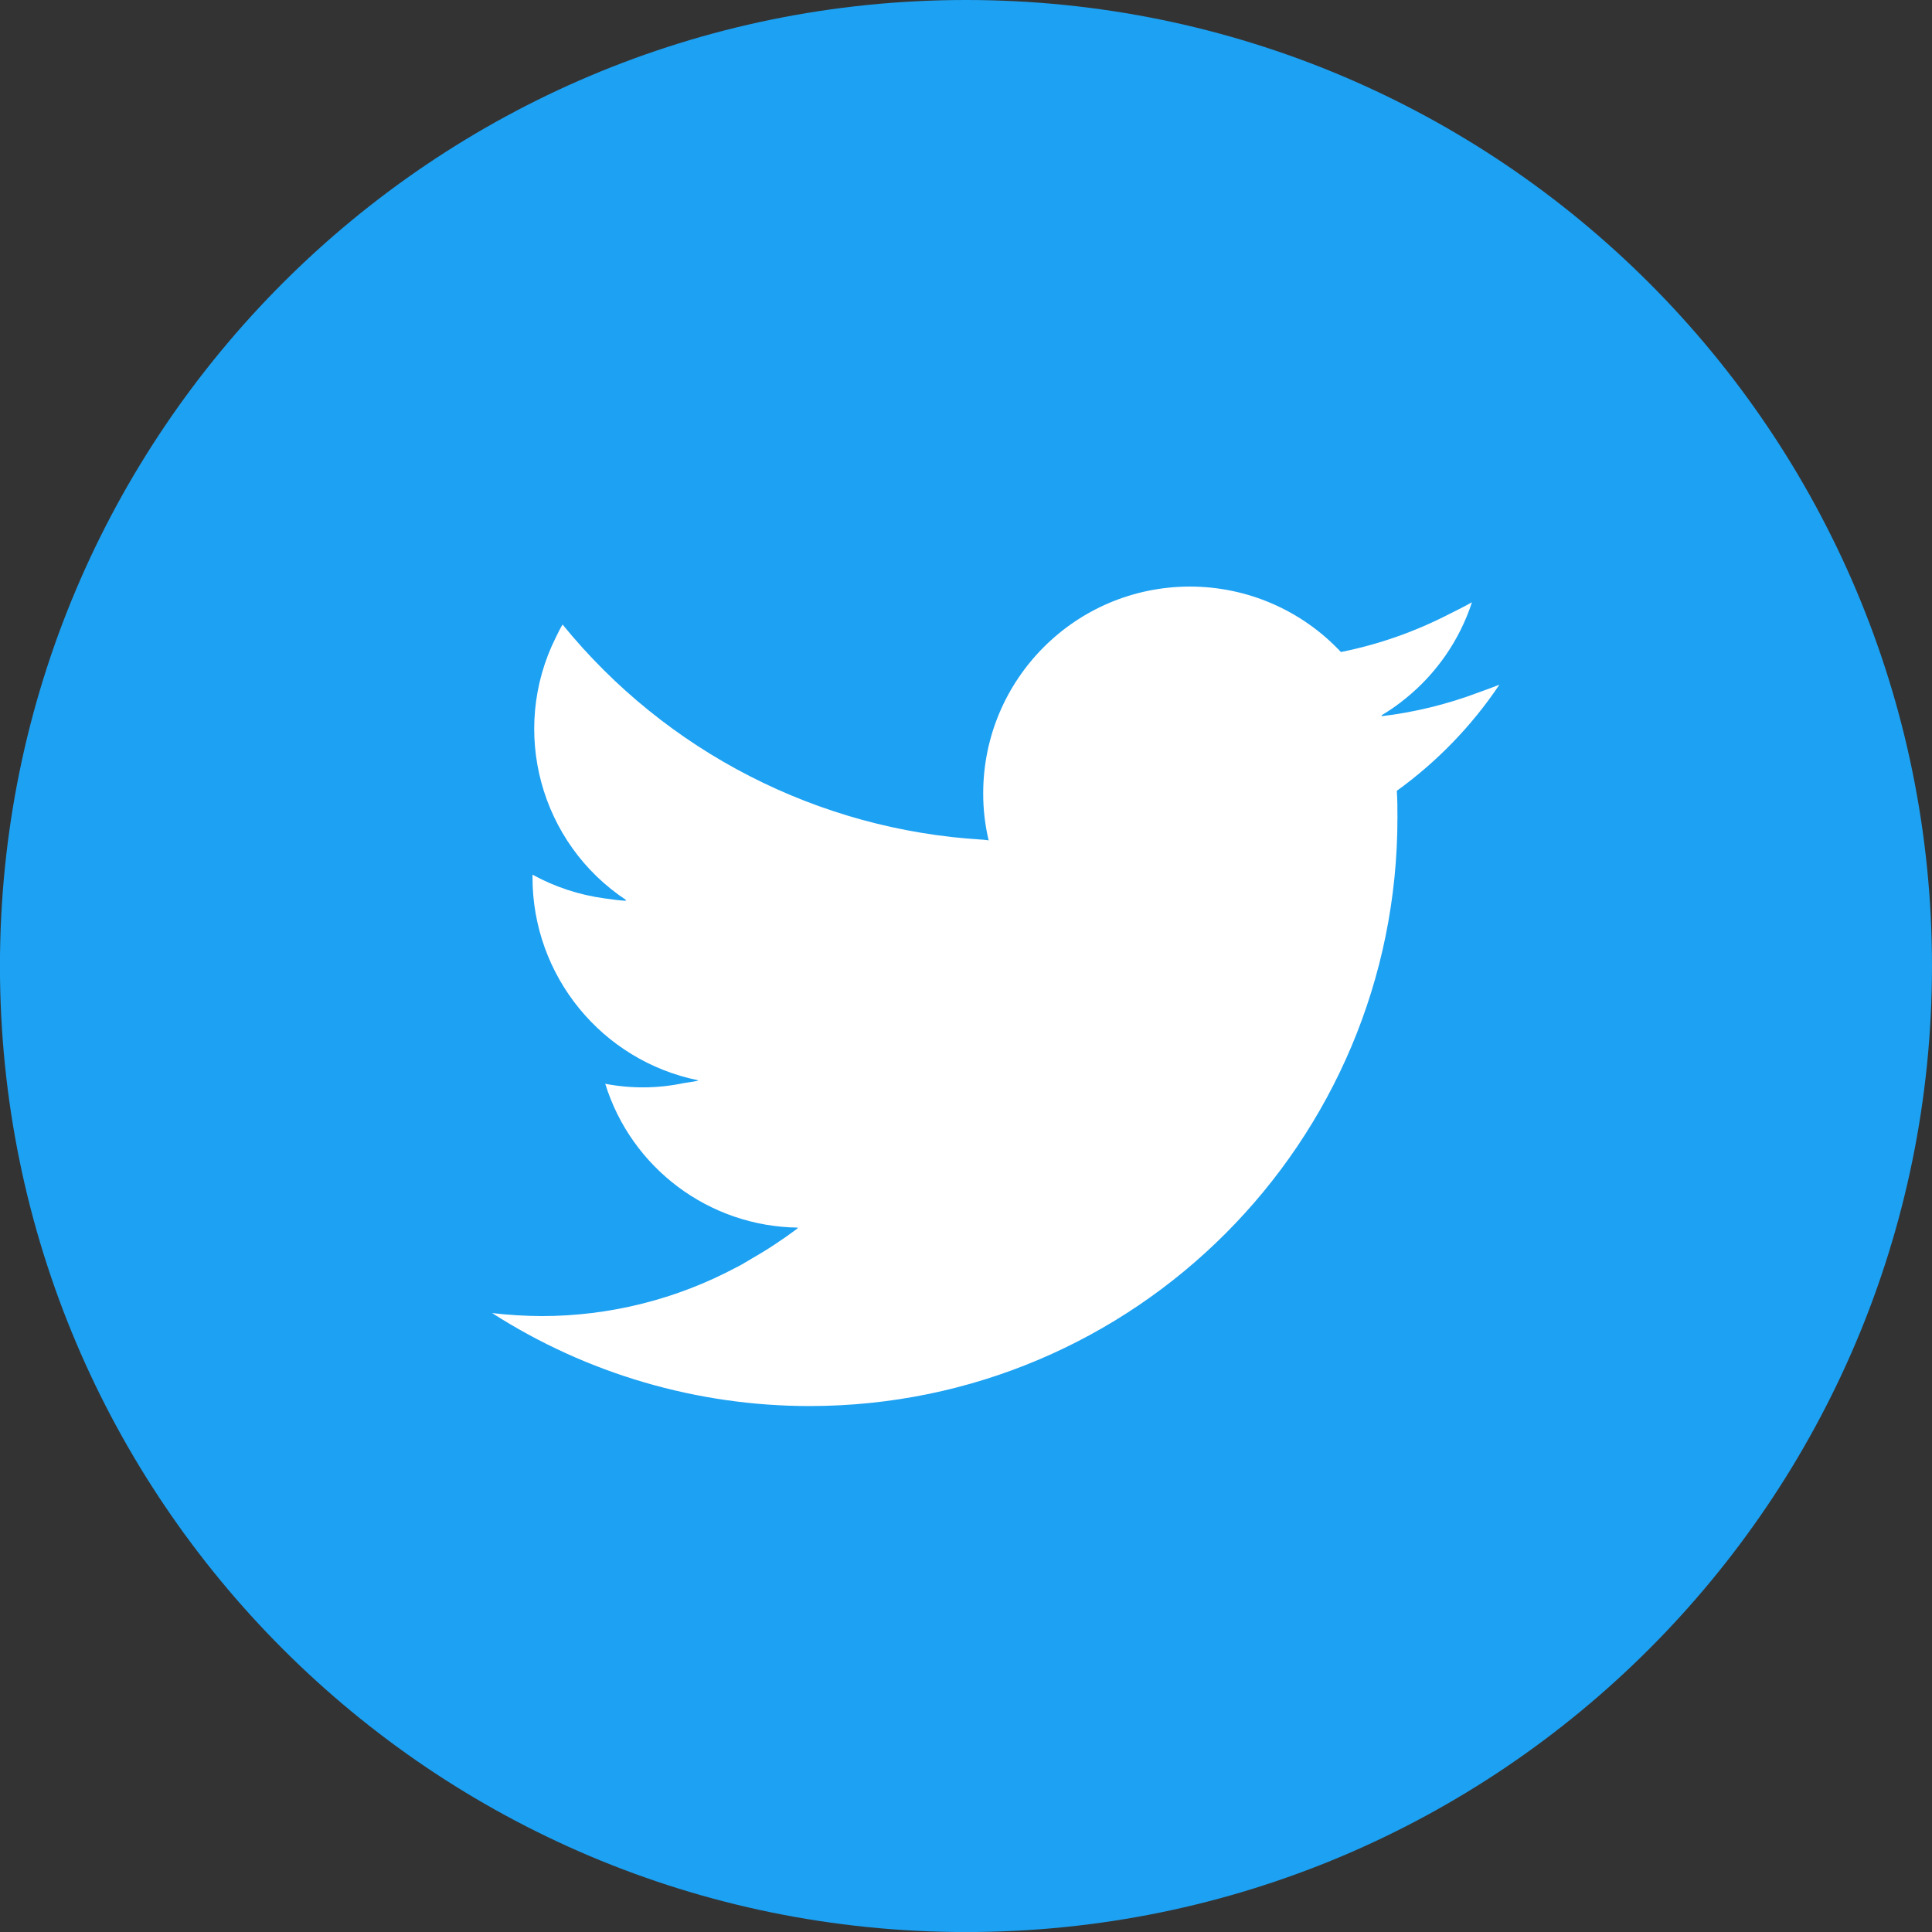 <?xml version="1.0" encoding="utf-8"?>
<!-- Generator: Adobe Illustrator 27.5.0, SVG Export Plug-In . SVG Version: 6.00 Build 0)  -->
<svg version="1.1" id="twitter" xmlns="http://www.w3.org/2000/svg" xmlns:xlink="http://www.w3.org/1999/xlink" x="0px" y="0px"
	 width="37.667px" height="37.667px" viewBox="0 0 37.667 37.667" style="enable-background:new 0 0 37.667 37.667;"
	 xml:space="preserve">
<rect x="0" y="0" width="37.667" height="37.667" fill="#333333" stroke="none"/>
<style type="text/css">
	.st0{fill:#FFFFFF;}
	.st1{fill:#1DA1F2;}
</style>
<circle id="楕円形_116" class="st0" cx="18.5" cy="19.308" r="14.5"/>
<path id="パス_3219" class="st1" d="M18.834,0C8.432-0.001,0,8.431-0.001,18.833S8.43,37.667,18.832,37.668
	s18.834-8.431,18.835-18.833c0,0,0-0.001,0-0.001C37.668,8.433,29.238,0.001,18.837,0C18.836,0,18.835,0,18.834,0z M19.263,16.385
	h0.012c-0.071-0.301-0.107-0.609-0.106-0.918c0-2.226,1.804-4.031,4.031-4.031c1.115,0,2.181,0.462,2.943,1.276
	c0.741-0.148,1.458-0.401,2.129-0.749c0.143-0.071,0.286-0.142,0.426-0.221c-0.241,0.736-0.69,1.387-1.292,1.874
	c-0.15,0.123-0.309,0.234-0.476,0.333h0.022c-0.007,0-0.013,0.011-0.021,0.015c0.647-0.077,1.282-0.232,1.891-0.462
	c0.137-0.049,0.275-0.1,0.411-0.153c-0.539,0.803-1.216,1.503-2,2.069c0.012,0.176,0.012,0.347,0.012,0.524
	c0.004,6.331-5.126,11.467-11.457,11.471c-2.196,0.001-4.345-0.628-6.194-1.813c0.32,0.038,0.642,0.057,0.965,0.059
	c1.326,0,2.631-0.327,3.8-0.952c0.024-0.013,0.049-0.024,0.073-0.037c0.072-0.04,0.142-0.084,0.213-0.126
	c0.317-0.18,0.621-0.381,0.912-0.6h-0.014l0.014-0.01c-1.728-0.022-3.245-1.154-3.757-2.804c0.505,0.097,1.025,0.093,1.528-0.013
	c0.1-0.016,0.192-0.028,0.287-0.047l-0.022-0.007h0.024c-1.885-0.381-3.239-2.04-3.235-3.963v-0.047
	c0.437,0.24,0.915,0.397,1.409,0.463c0.137,0.021,0.275,0.038,0.414,0.047l-0.015-0.012h0.022c-1.686-1.113-2.278-3.31-1.378-5.119
	c0.044-0.086,0.083-0.174,0.134-0.256c2.019,2.482,4.986,4.003,8.179,4.194c0.039,0,0.077,0.01,0.117,0.012L19.263,16.385z"/>
</svg>
